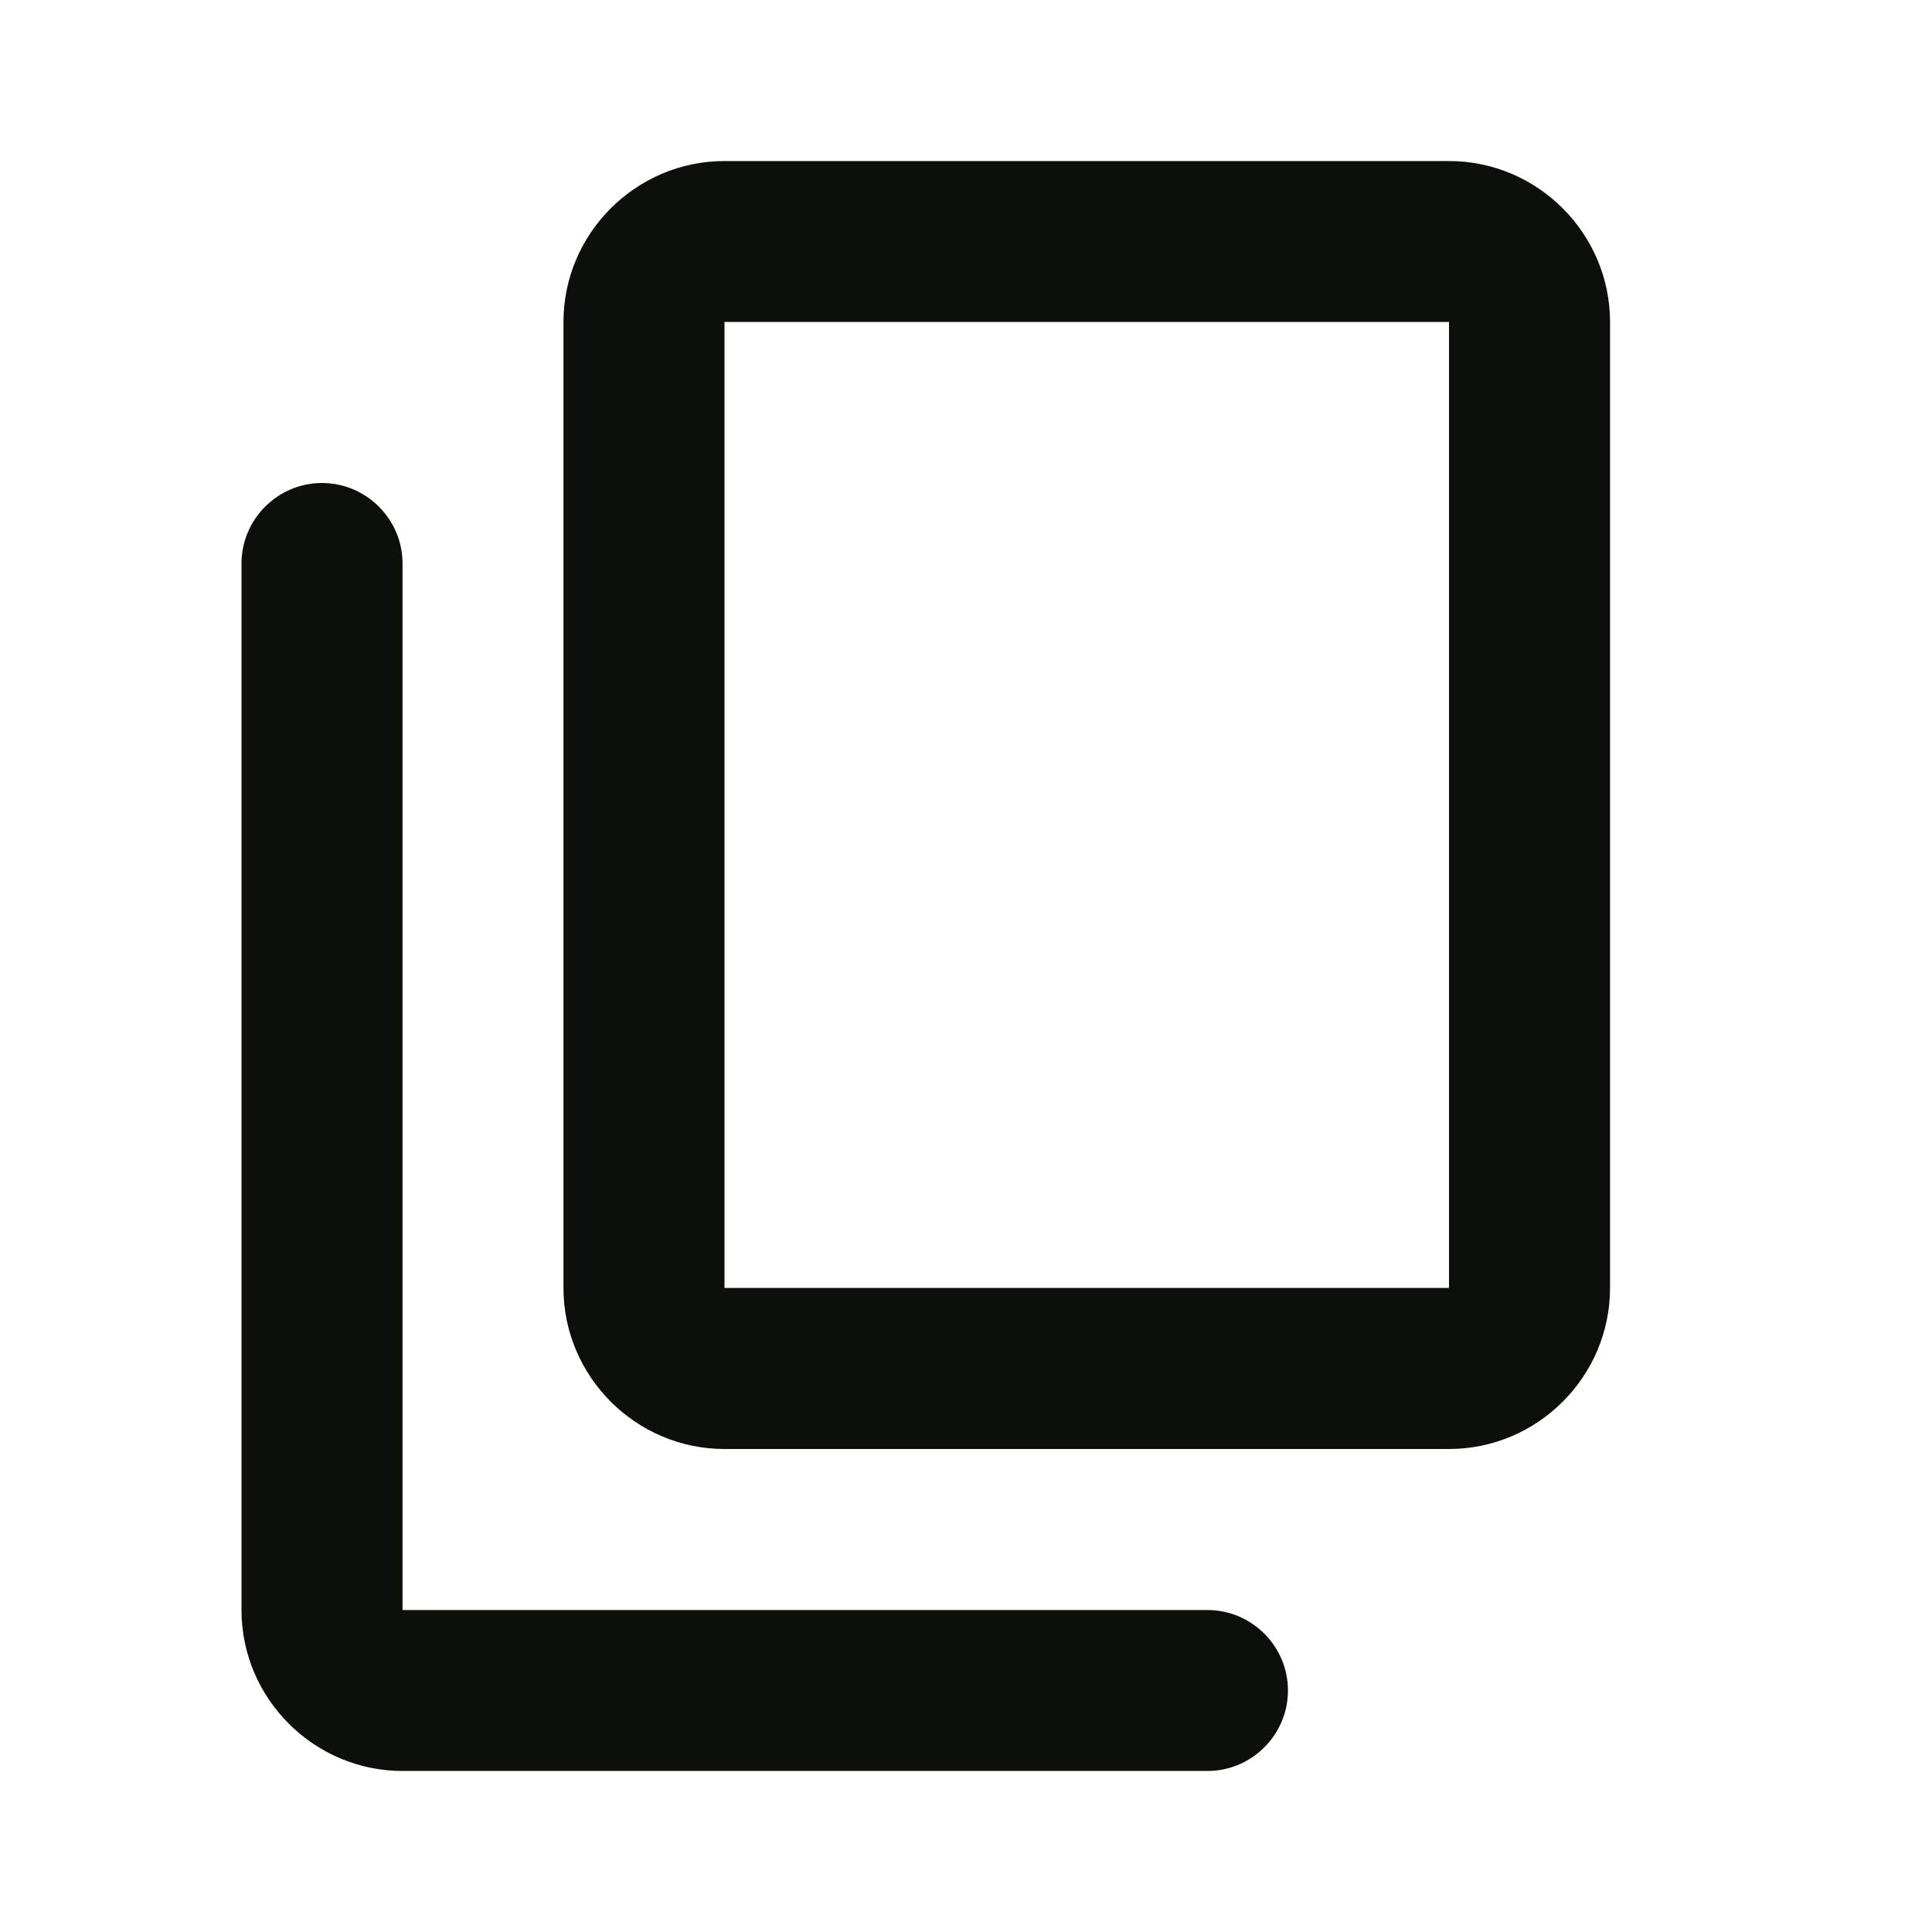<svg width="20" height="20" viewBox="0 0 20 20" fill="none" xmlns="http://www.w3.org/2000/svg">
<path d="M12.5 16.667H4.167V5.833C4.167 5.375 3.792 5 3.333 5C2.875 5 2.5 5.375 2.5 5.833V16.667C2.5 17.583 3.25 18.333 4.167 18.333H12.5C12.958 18.333 13.333 17.958 13.333 17.5C13.333 17.042 12.958 16.667 12.5 16.667ZM16.667 13.333V3.333C16.667 2.417 15.917 1.667 15 1.667H7.5C6.583 1.667 5.833 2.417 5.833 3.333V13.333C5.833 14.25 6.583 15 7.5 15H15C15.917 15 16.667 14.25 16.667 13.333ZM15 13.333H7.5V3.333H15V13.333Z" fill="#0C0F0A"/>
</svg>
